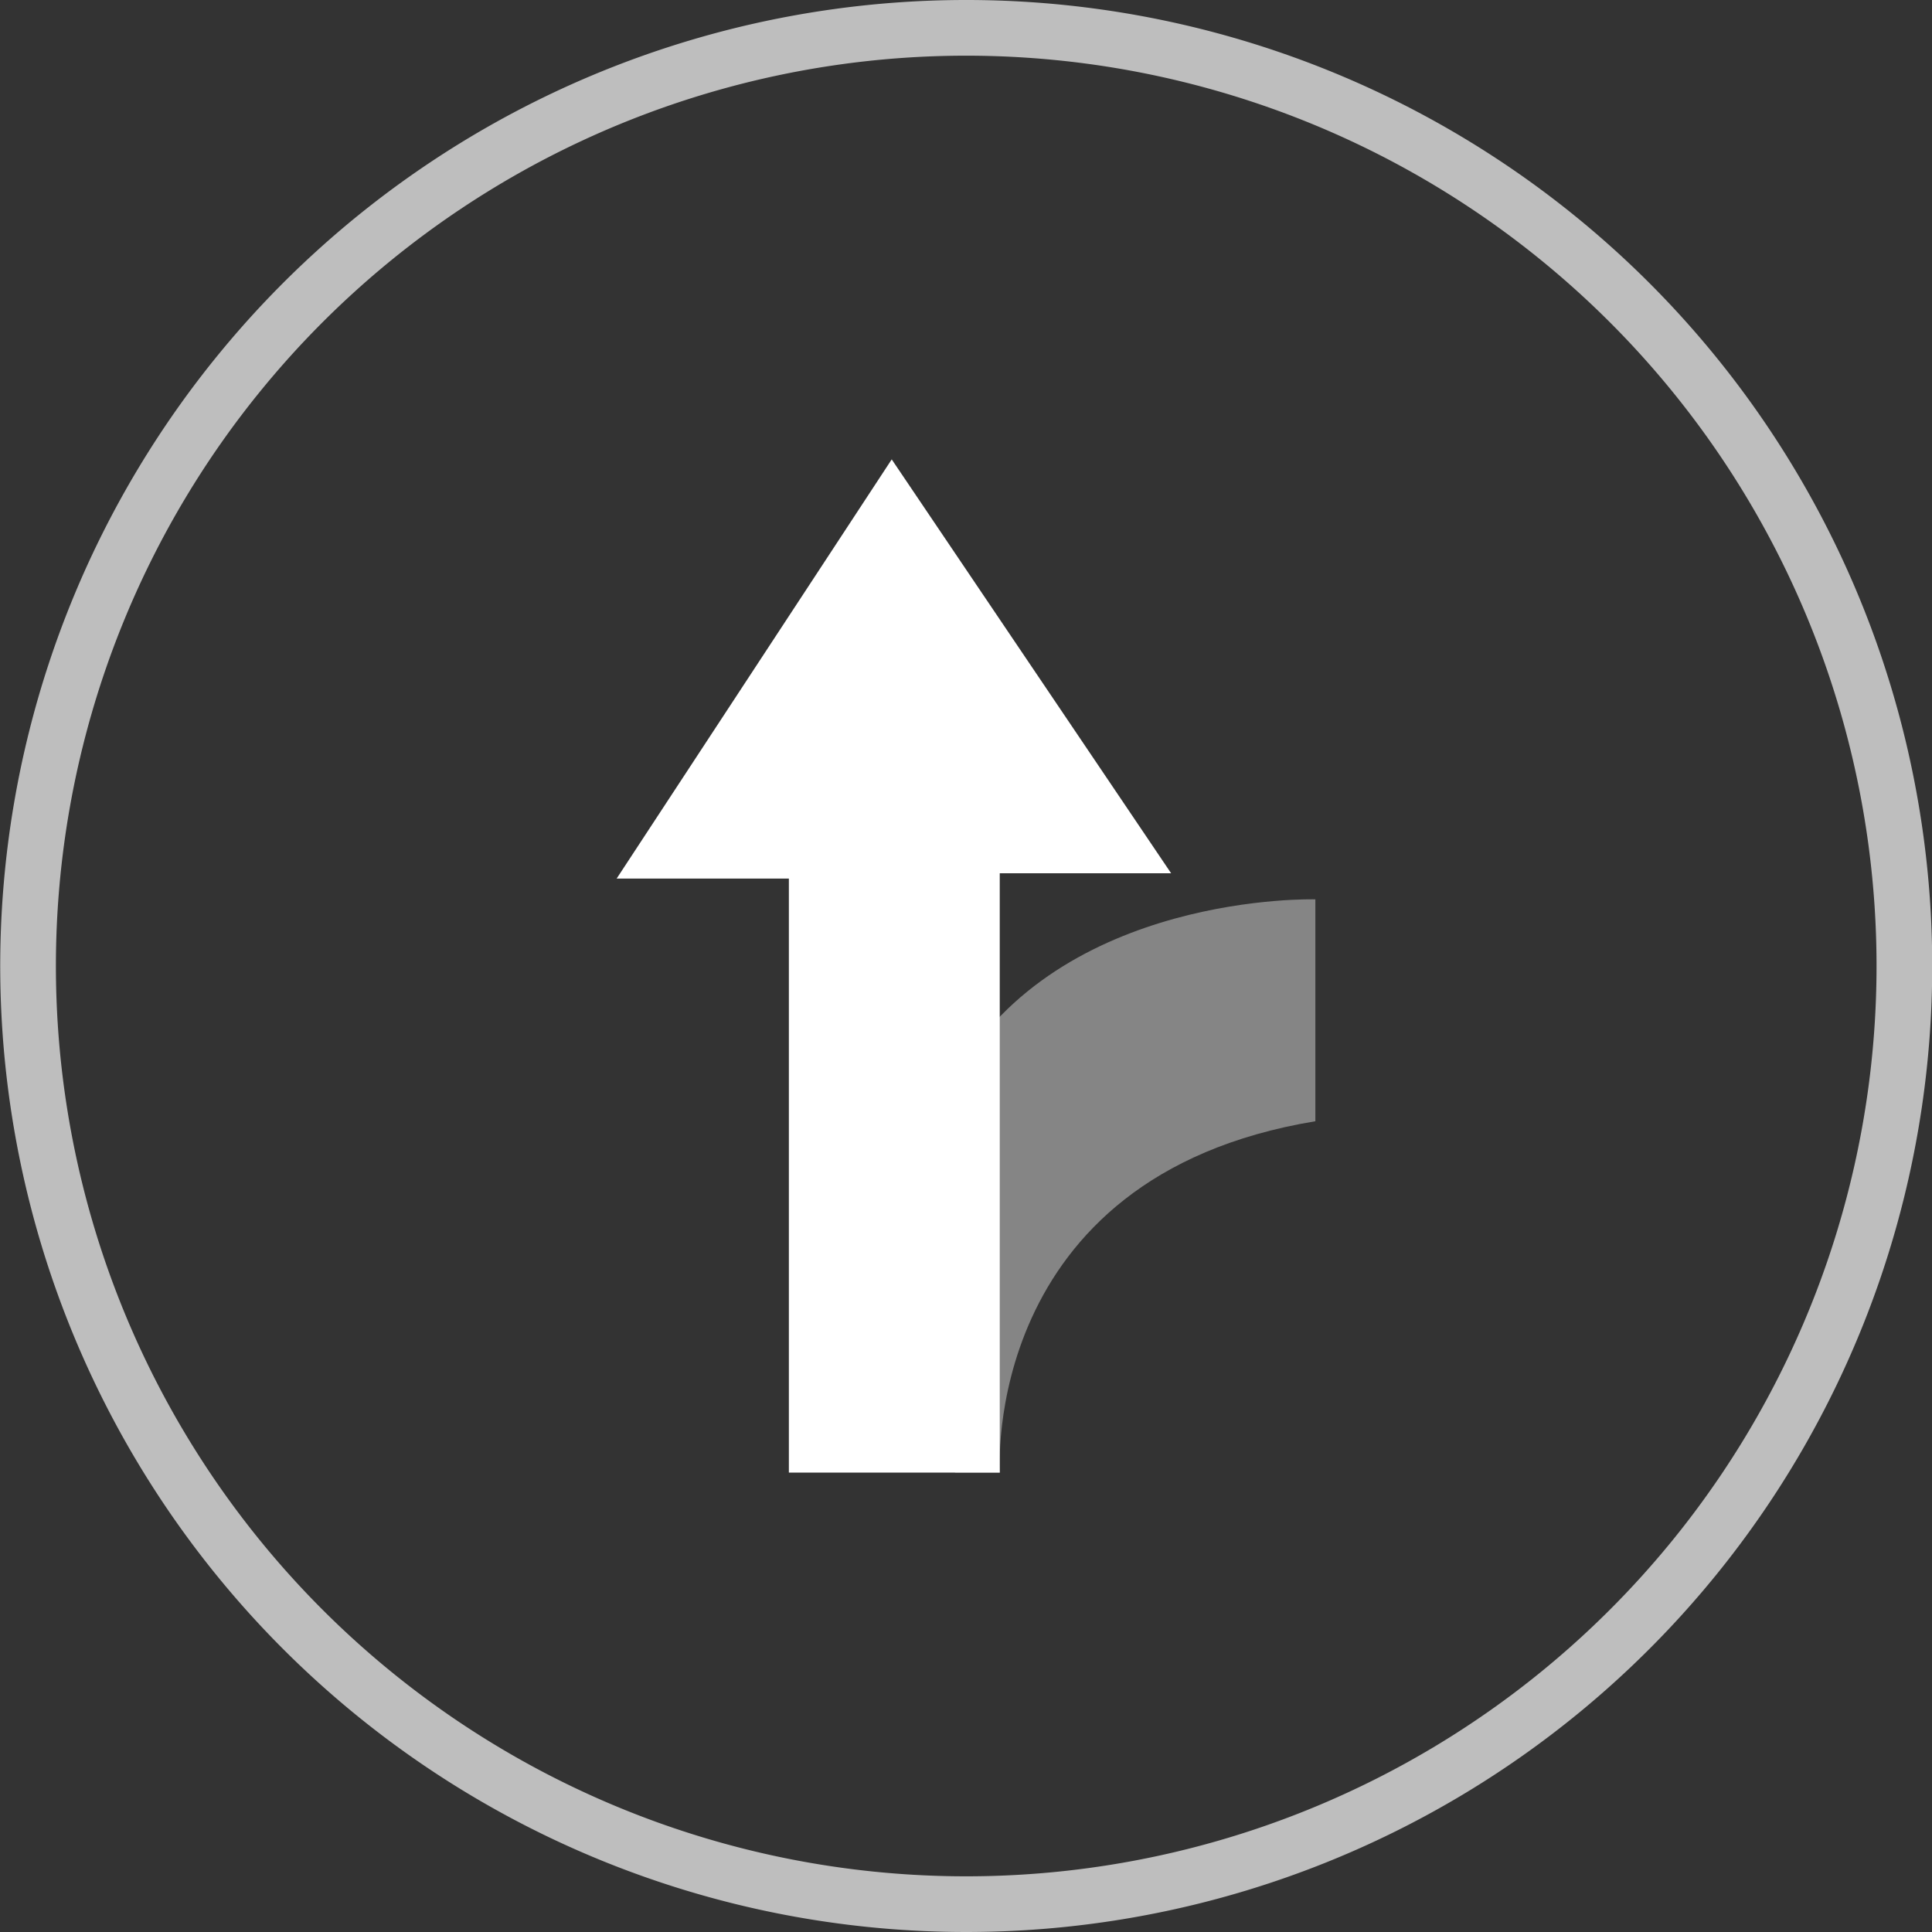 <svg xmlns="http://www.w3.org/2000/svg" width="34.696" height="34.696" viewBox="0 0 34.696 34.696"><rect x="0" y="0" width="34.696" height="34.696" fill="#333333" stroke="none"/><defs><style>.a{fill:none;stroke:#bebebe;}.b,.c{fill:#fff;}.b{opacity:0.4;}</style></defs><g transform="translate(0.5 0.5)"><path class="a" d="M33.7,16.848A16.848,16.848,0,1,1,16.848,0,16.848,16.848,0,0,1,33.7,16.848Z"/><path class="b" d="M512.481,475.574s-4.578-.137-6.471,3.178v7.118h.805s-.359-5.317,5.666-6.311Z" transform="translate(-489.359 -459.923)"/><path class="c" d="M326.271,235.52l-4.94,7.528h3.093v10.668h3.787V242.953h3.078Z" transform="translate(-310.757 -227.77)"/></g></svg>